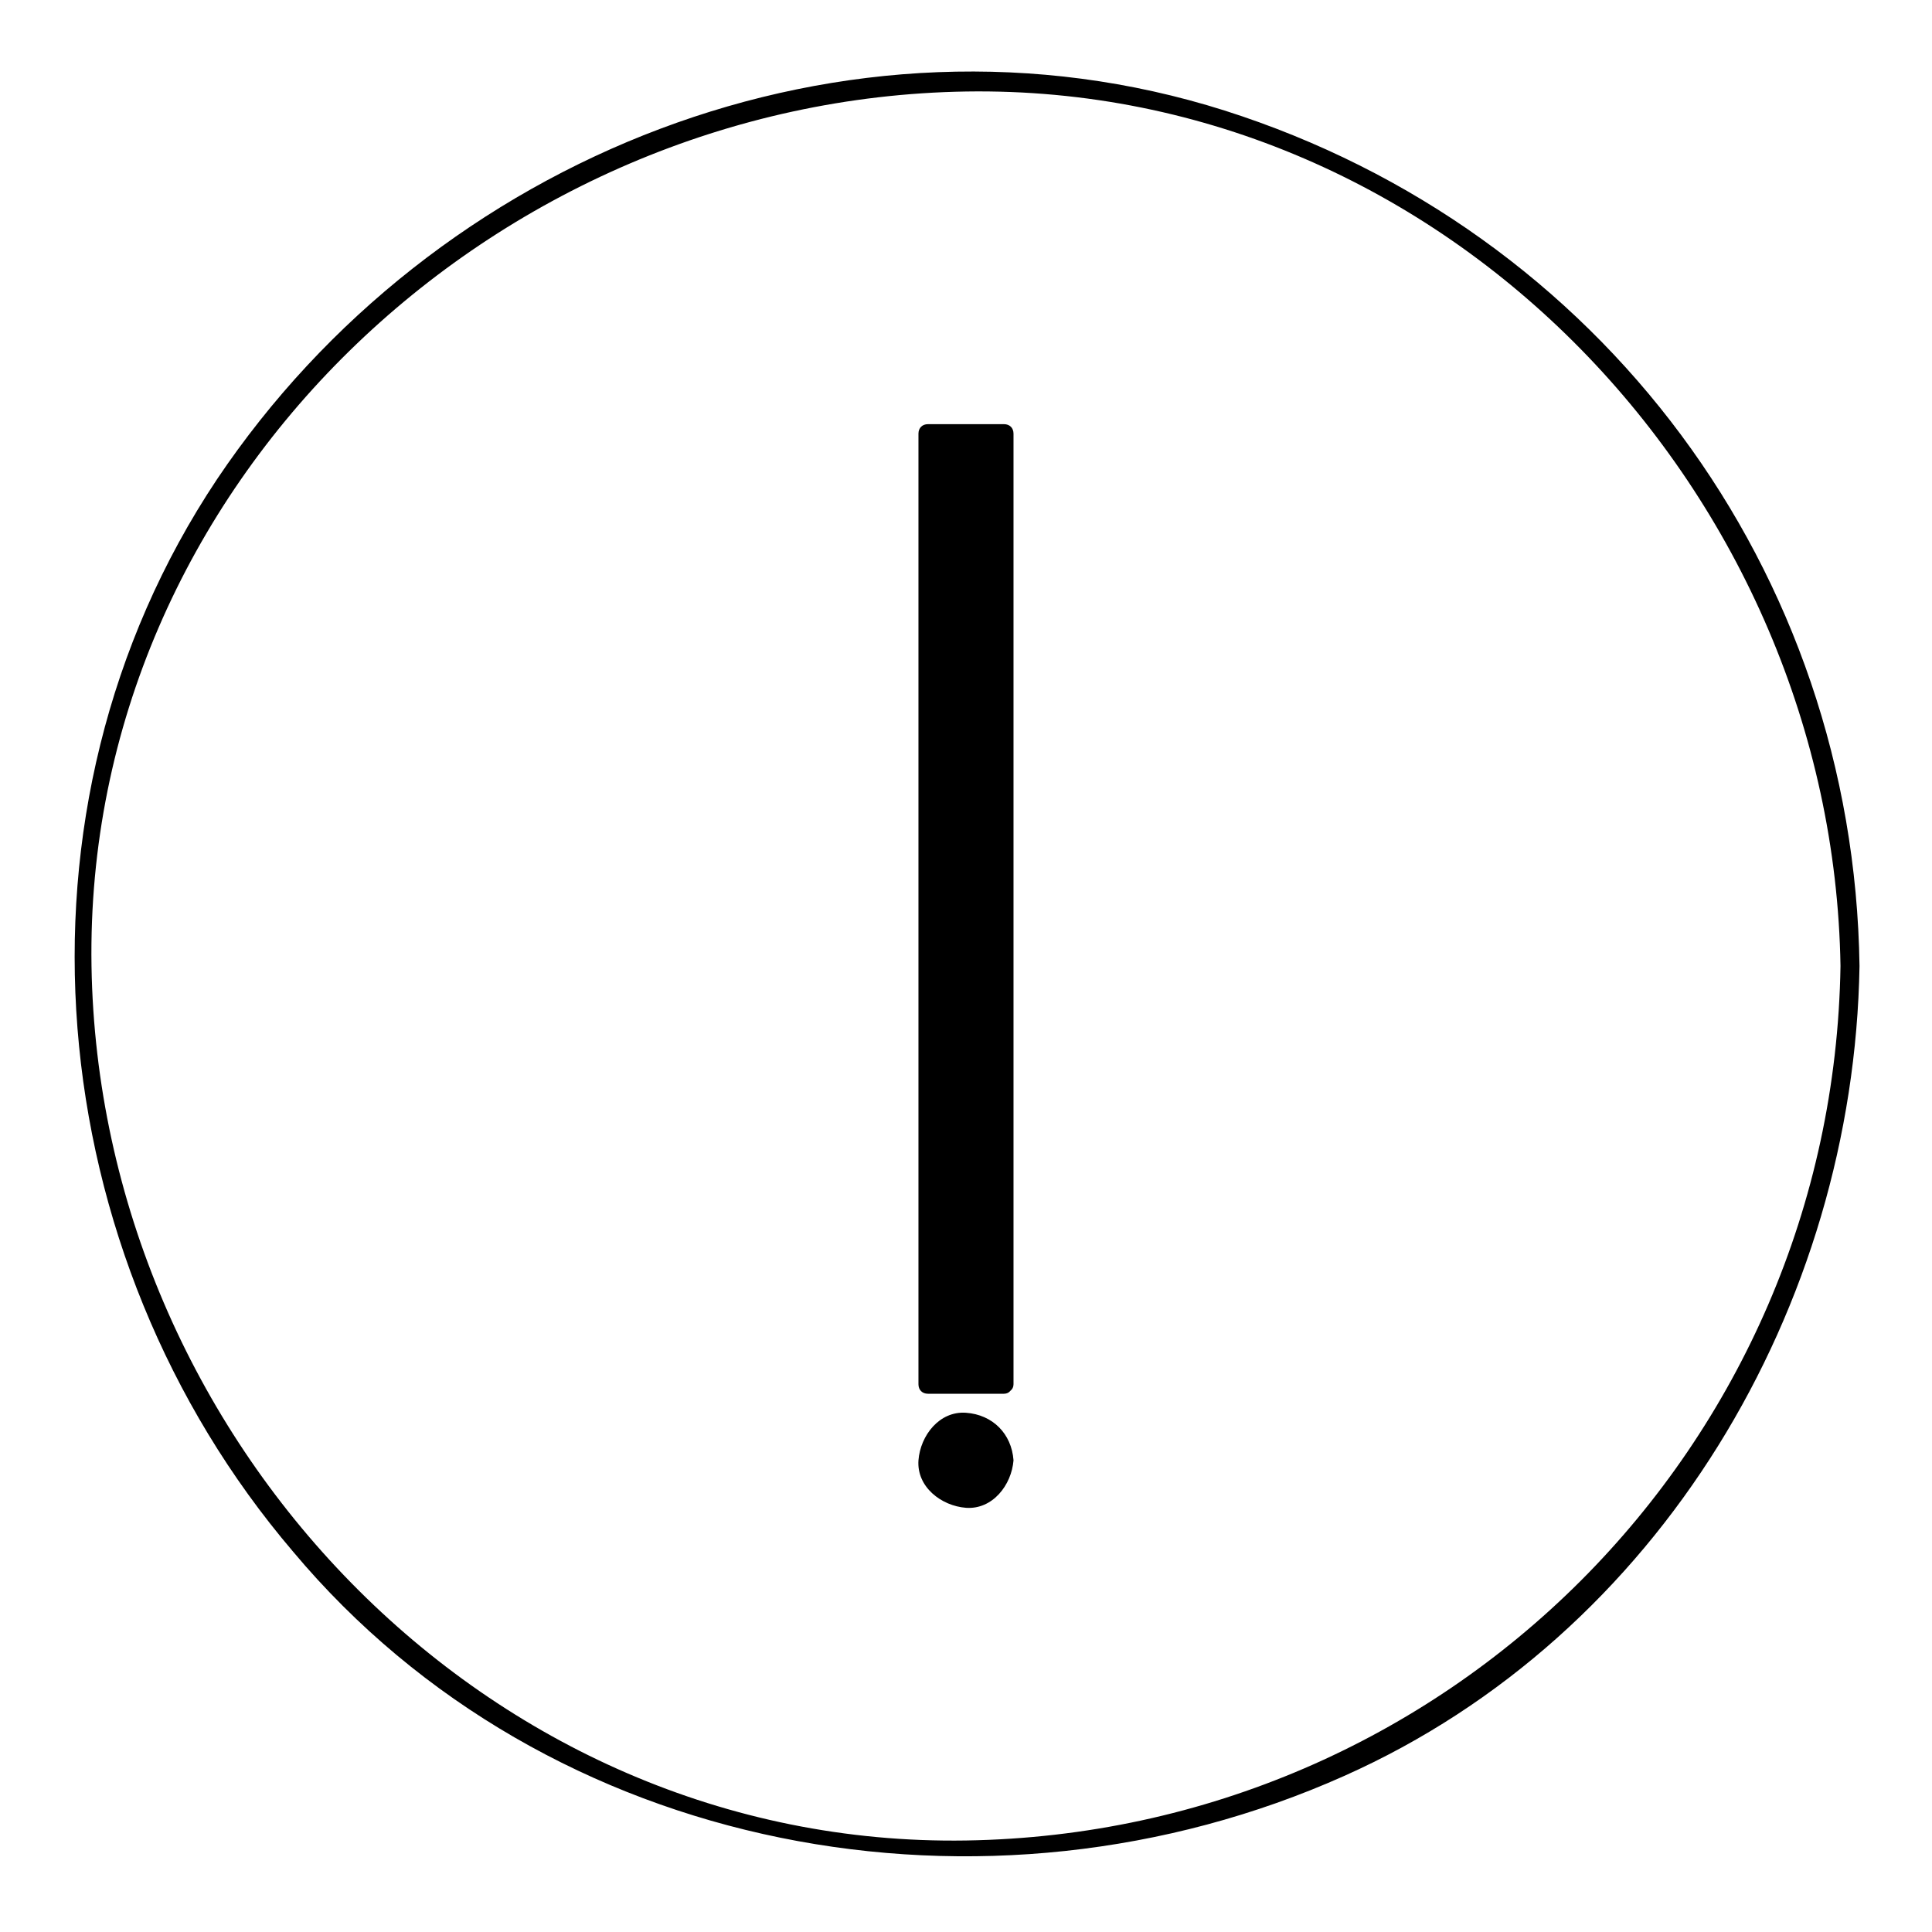 <?xml version="1.0" encoding="UTF-8"?>
<!-- Uploaded to: ICON Repo, www.iconrepo.com, Generator: ICON Repo Mixer Tools -->
<svg fill="#000000" width="800px" height="800px" version="1.1" viewBox="144 144 512 512" xmlns="http://www.w3.org/2000/svg">
 <g>
  <path d="m631.75 400c-2.016 127.46-104.29 229.74-231.75 231.75-127.46 2.012-229.73-106.81-231.75-231.75-2.016-127.46 106.81-229.74 231.75-231.75 127.46-2.016 229.73 106.81 231.75 231.75 0 3.023 5.039 3.023 5.039 0-1.512-104.79-68.52-194.98-168.27-226.71-100.26-31.742-209.58 12.09-267.02 97.738-58.441 87.664-46.855 205.55 20.152 284.15 67.512 80.609 183.89 101.77 278.61 59.449 83.633-37.281 135.02-124.44 136.53-214.62 0-3.023-5.039-3.023-5.039 0z"/>
  <path d="m389.92 258.93h20.152v251.91h-20.152z"/>
  <path d="m410.07 508.32h-15.113c-6.047 0-2.519 3.527-2.519 0.504v-21.16-85.145-143.59c0 4.535 10.578 2.519 16.121 2.519-1.512 0-1.008-4.535-1.008 0.504v23.176 87.16 138.55c0 3.023 5.039 3.023 5.039 0v-251.91c0-1.512-1.008-2.519-2.519-2.519h-20.152c-1.512 0-2.519 1.008-2.519 2.519v251.91c0 1.512 1.008 2.519 2.519 2.519h20.152c3.023 0 3.023-5.039 0-5.039z"/>
  <path d="m410.07 530.99c0 5.566-4.512 10.078-10.074 10.078-5.566 0-10.078-4.512-10.078-10.078 0-5.562 4.512-10.074 10.078-10.074 5.562 0 10.074 4.512 10.074 10.074"/>
  <path d="m407.55 530.99c-0.504 9.574-14.609 9.574-15.113 0-0.504-9.57 14.609-9.57 15.113 0 0 3.023 5.039 3.023 5.039 0-0.504-7.055-5.543-12.09-12.594-12.594-7.055-0.504-12.09 6.047-12.594 12.594-0.504 7.055 6.047 12.09 12.594 12.594 7.055 0.504 12.09-6.047 12.594-12.594 0-3.023-5.039-3.023-5.039 0z"/>
 </g>
</svg>